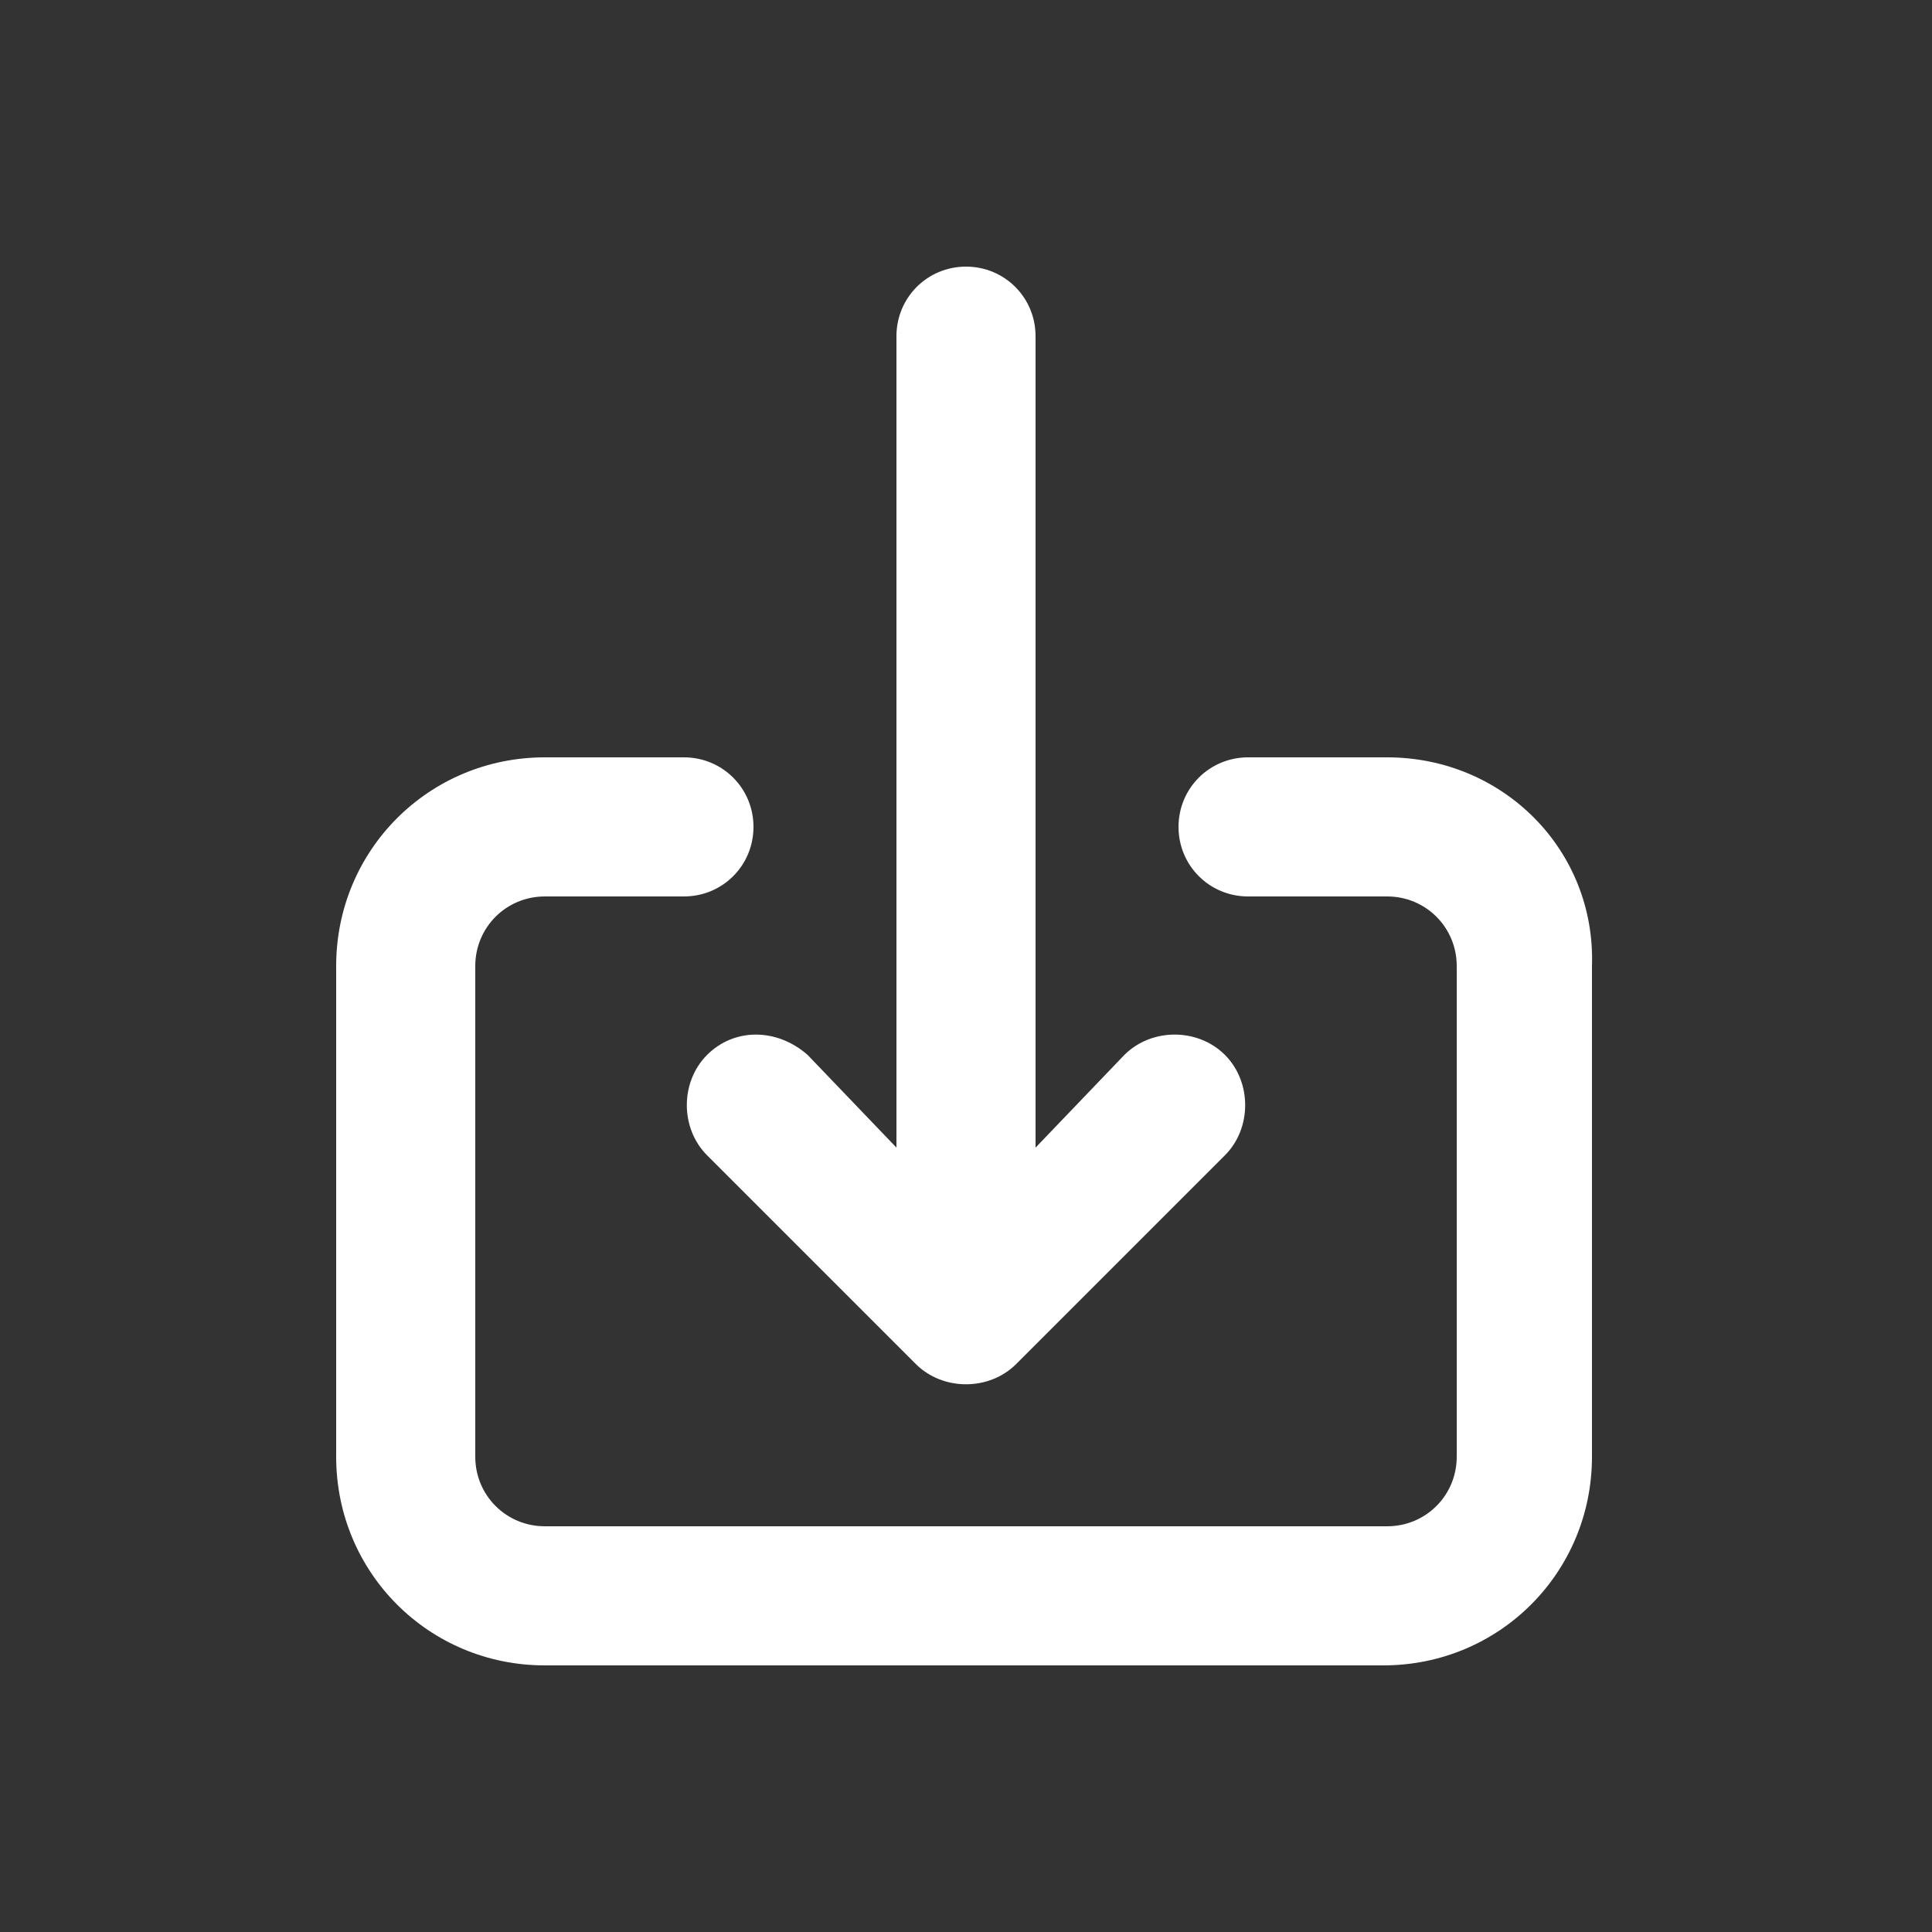 <?xml version="1.0" encoding="utf-8"?>
<!-- Generator: Adobe Illustrator 26.3.1, SVG Export Plug-In . SVG Version: 6.00 Build 0)  -->
<svg version="1.1" id="download" xmlns="http://www.w3.org/2000/svg" xmlns:xlink="http://www.w3.org/1999/xlink" x="0px" y="0px"
	 width="50px" height="50px" viewBox="0 0 50 50" style="enable-background:new 0 0 50 50;" xml:space="preserve">
<rect x="0" y="0" width="50" height="50" fill="#333333" stroke="none"/>
<style type="text/css">
	.st0{fill:#FFFFFF;}
</style>
<path id="path" class="st0" d="M18.3,27.3c-0.7,0.7-0.7,1.9,0,2.6c0,0,0,0,0,0l5.4,5.4c0.7,0.7,1.9,0.7,2.6,0c0,0,0,0,0,0l5.4-5.4
	c0.7-0.7,0.7-1.9,0-2.6s-1.9-0.7-2.6,0l-2.3,2.4v-21c0-1-0.8-1.8-1.8-1.8s-1.8,0.8-1.8,1.8v21l-2.3-2.4C20.1,26.6,19,26.6,18.3,27.3
	C18.3,27.3,18.3,27.3,18.3,27.3z M35.9,19.6h-3.6c-1,0-1.8,0.8-1.8,1.8s0.8,1.8,1.8,1.8h3.6c1,0,1.8,0.8,1.8,1.8v12.7
	c0,1-0.8,1.8-1.8,1.8H14.1c-1,0-1.8-0.8-1.8-1.8V25c0-1,0.8-1.8,1.8-1.8h3.6c1,0,1.8-0.8,1.8-1.8s-0.8-1.8-1.8-1.8h-3.6
	c-3,0-5.4,2.4-5.4,5.4v12.7c0,3,2.4,5.4,5.4,5.4h21.7c3,0,5.4-2.4,5.4-5.4V25C41.3,22,38.9,19.6,35.9,19.6z"/>
</svg>

